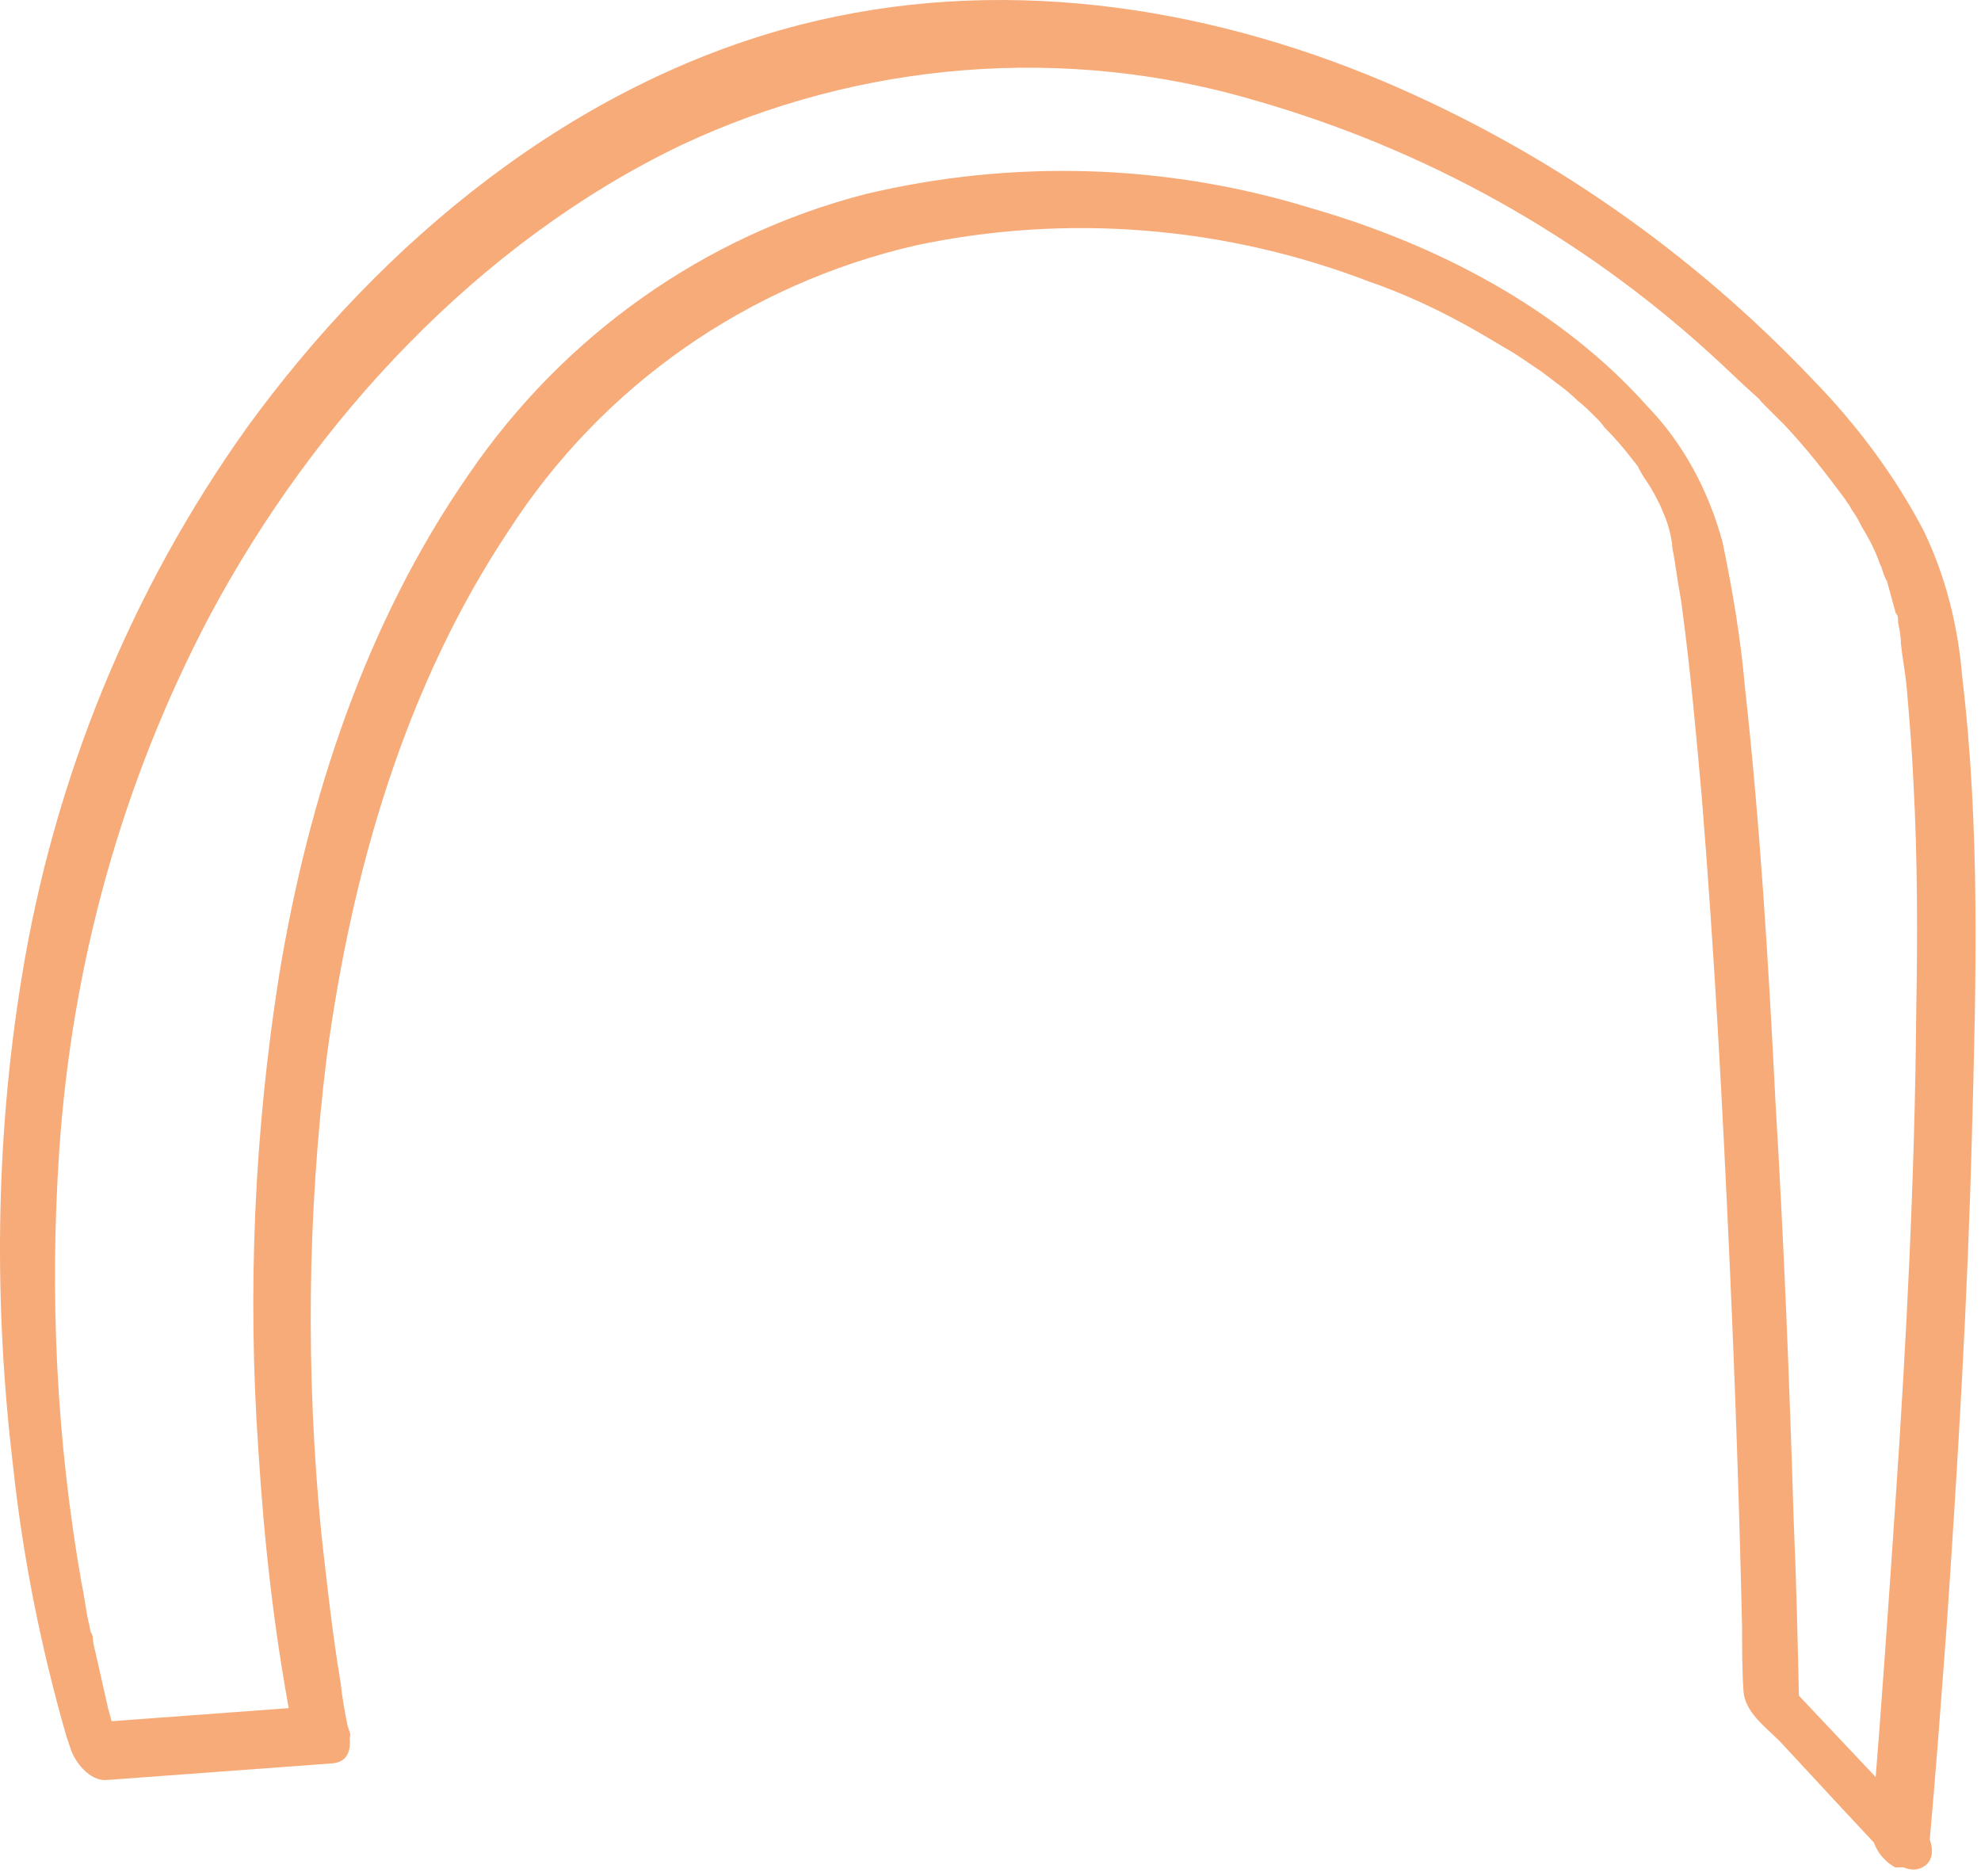 <?xml version="1.0" encoding="utf-8"?>
<svg xmlns="http://www.w3.org/2000/svg" fill="none" height="100%" overflow="visible" preserveAspectRatio="none" style="display: block;" viewBox="0 0 113 107" width="100%">
<path d="M110.021 105.55C110.418 101.198 110.736 96.845 111.054 92.572C111.689 83.234 112.246 73.976 112.484 64.638C112.722 56.012 112.961 47.228 111.928 38.603C111.689 35.675 110.974 32.826 109.703 30.215C108.034 27.049 105.888 24.201 103.425 21.668C96.512 14.388 88.247 8.611 78.95 4.654C68.46 0.223 56.779 -1.439 45.654 1.41C32.701 4.734 21.814 13.755 14.106 24.359C7.431 33.697 3.061 44.459 1.233 55.775C-0.277 65.034 -0.356 74.451 0.756 83.709C1.312 88.853 2.345 93.997 3.776 98.982L4.014 99.694C4.253 100.486 5.127 101.593 6.08 101.514L18.954 100.565C19.907 100.486 20.066 99.694 19.907 98.824C19.828 98.507 19.987 99.299 19.987 99.061C19.987 98.824 19.907 98.665 19.828 98.428C19.669 97.637 19.51 96.766 19.43 95.975C18.954 93.126 18.636 90.198 18.318 87.349C17.444 78.328 17.523 69.307 18.636 60.286C20.066 49.682 23.086 39.157 29.046 30.215C34.37 21.985 42.634 16.208 52.249 13.992C60.832 12.172 69.811 12.884 78.076 16.05C79.903 16.683 81.652 17.474 83.4 18.424C84.274 18.899 85.069 19.373 85.863 19.848C86.578 20.244 87.214 20.719 87.929 21.193C88.644 21.747 89.36 22.222 89.995 22.855C90.313 23.093 90.631 23.409 90.949 23.726L91.346 24.121C91.028 23.805 91.426 24.201 91.505 24.359C92.061 24.913 92.618 25.546 93.095 26.179L93.412 26.575C93.651 26.891 93.254 26.258 93.492 26.733C93.73 27.208 93.889 27.366 94.128 27.762C94.366 28.157 94.445 28.316 94.604 28.632C94.843 29.028 94.525 28.474 94.684 28.79C94.763 28.949 94.843 29.186 94.922 29.344C95.161 29.898 95.32 30.531 95.399 31.164C95.399 31.164 95.32 30.848 95.399 31.243C95.399 31.402 95.478 31.56 95.478 31.718C95.558 32.035 95.558 32.351 95.637 32.668C95.717 33.38 95.876 34.013 95.955 34.725C96.432 38.286 96.75 41.847 97.068 45.408C97.783 54.192 98.26 63.055 98.657 71.918C98.975 78.882 99.213 85.846 99.372 92.81C99.372 93.997 99.372 95.263 99.452 96.45C99.531 97.637 100.723 98.507 101.518 99.299L105.332 103.413L107.478 105.708C108.034 106.262 108.988 106.975 109.782 106.421C110.577 105.867 110.1 104.601 109.544 104.047L102.074 96.133L102.63 97.478C102.551 93.838 102.471 90.277 102.313 86.637C102.074 78.724 101.756 70.81 101.279 62.897C100.882 54.984 100.405 47.07 99.531 39.157C99.293 36.387 98.816 33.617 98.26 30.927C97.465 27.999 96.035 25.308 93.969 23.172C88.962 17.553 81.89 13.913 74.738 11.856C66.474 9.323 57.733 9.086 49.389 11.064C40.171 13.438 32.145 19.136 26.741 27.049C20.861 35.517 17.603 45.487 15.934 55.538C14.504 64.559 14.106 73.659 14.742 82.76C15.06 87.824 15.616 92.889 16.57 97.953C16.649 98.349 16.729 98.665 16.808 99.061L17.762 97.32L4.888 98.27L6.954 100.09C6.636 99.219 6.398 98.27 6.16 97.399C5.921 96.371 5.683 95.263 5.445 94.234C5.365 93.917 5.286 93.601 5.286 93.284C5.365 93.759 5.286 93.205 5.206 93.126C5.127 93.047 5.127 92.73 5.047 92.493C4.888 91.781 4.809 90.99 4.65 90.277C3.22 82.126 2.822 73.897 3.378 65.667C4.094 54.984 6.954 44.617 11.961 35.121C17.921 23.963 27.297 13.834 38.82 8.295C49.071 3.467 60.832 2.518 71.718 5.762C81.334 8.532 90.154 13.438 97.545 20.165C98.339 20.877 99.134 21.668 99.929 22.381C100.087 22.539 100.326 22.697 100.485 22.934C100.803 23.172 100.564 23.014 100.485 22.934L100.723 23.172L101.756 24.201C103.028 25.546 104.14 26.97 105.253 28.474C105.332 28.632 105.491 28.79 105.571 28.949C105.332 28.553 105.571 28.949 105.65 29.107C105.888 29.423 106.047 29.74 106.206 30.056C106.604 30.689 106.921 31.323 107.16 31.956C107.16 31.956 107.239 32.193 107.319 32.351C107.398 32.589 107.478 32.905 107.637 33.143C107.796 33.697 107.955 34.33 108.113 34.884C108.193 35.121 108.034 34.567 108.113 34.804C108.113 34.884 108.113 34.963 108.193 35.042C108.272 35.121 108.272 35.358 108.272 35.517C108.352 35.912 108.431 36.308 108.431 36.704C108.511 37.495 108.67 38.286 108.749 39.078C108.908 40.898 109.067 42.797 109.146 44.617C109.385 48.969 109.385 53.401 109.305 57.753C109.226 67.091 108.749 76.429 108.113 85.767C107.716 91.623 107.319 97.399 106.842 103.255L106.763 104.126C106.683 105.075 107.239 106.025 108.113 106.5C108.829 106.5 109.941 106.5 110.021 105.55Z" fill="#F6AB79" id="Vector"/>
</svg>
